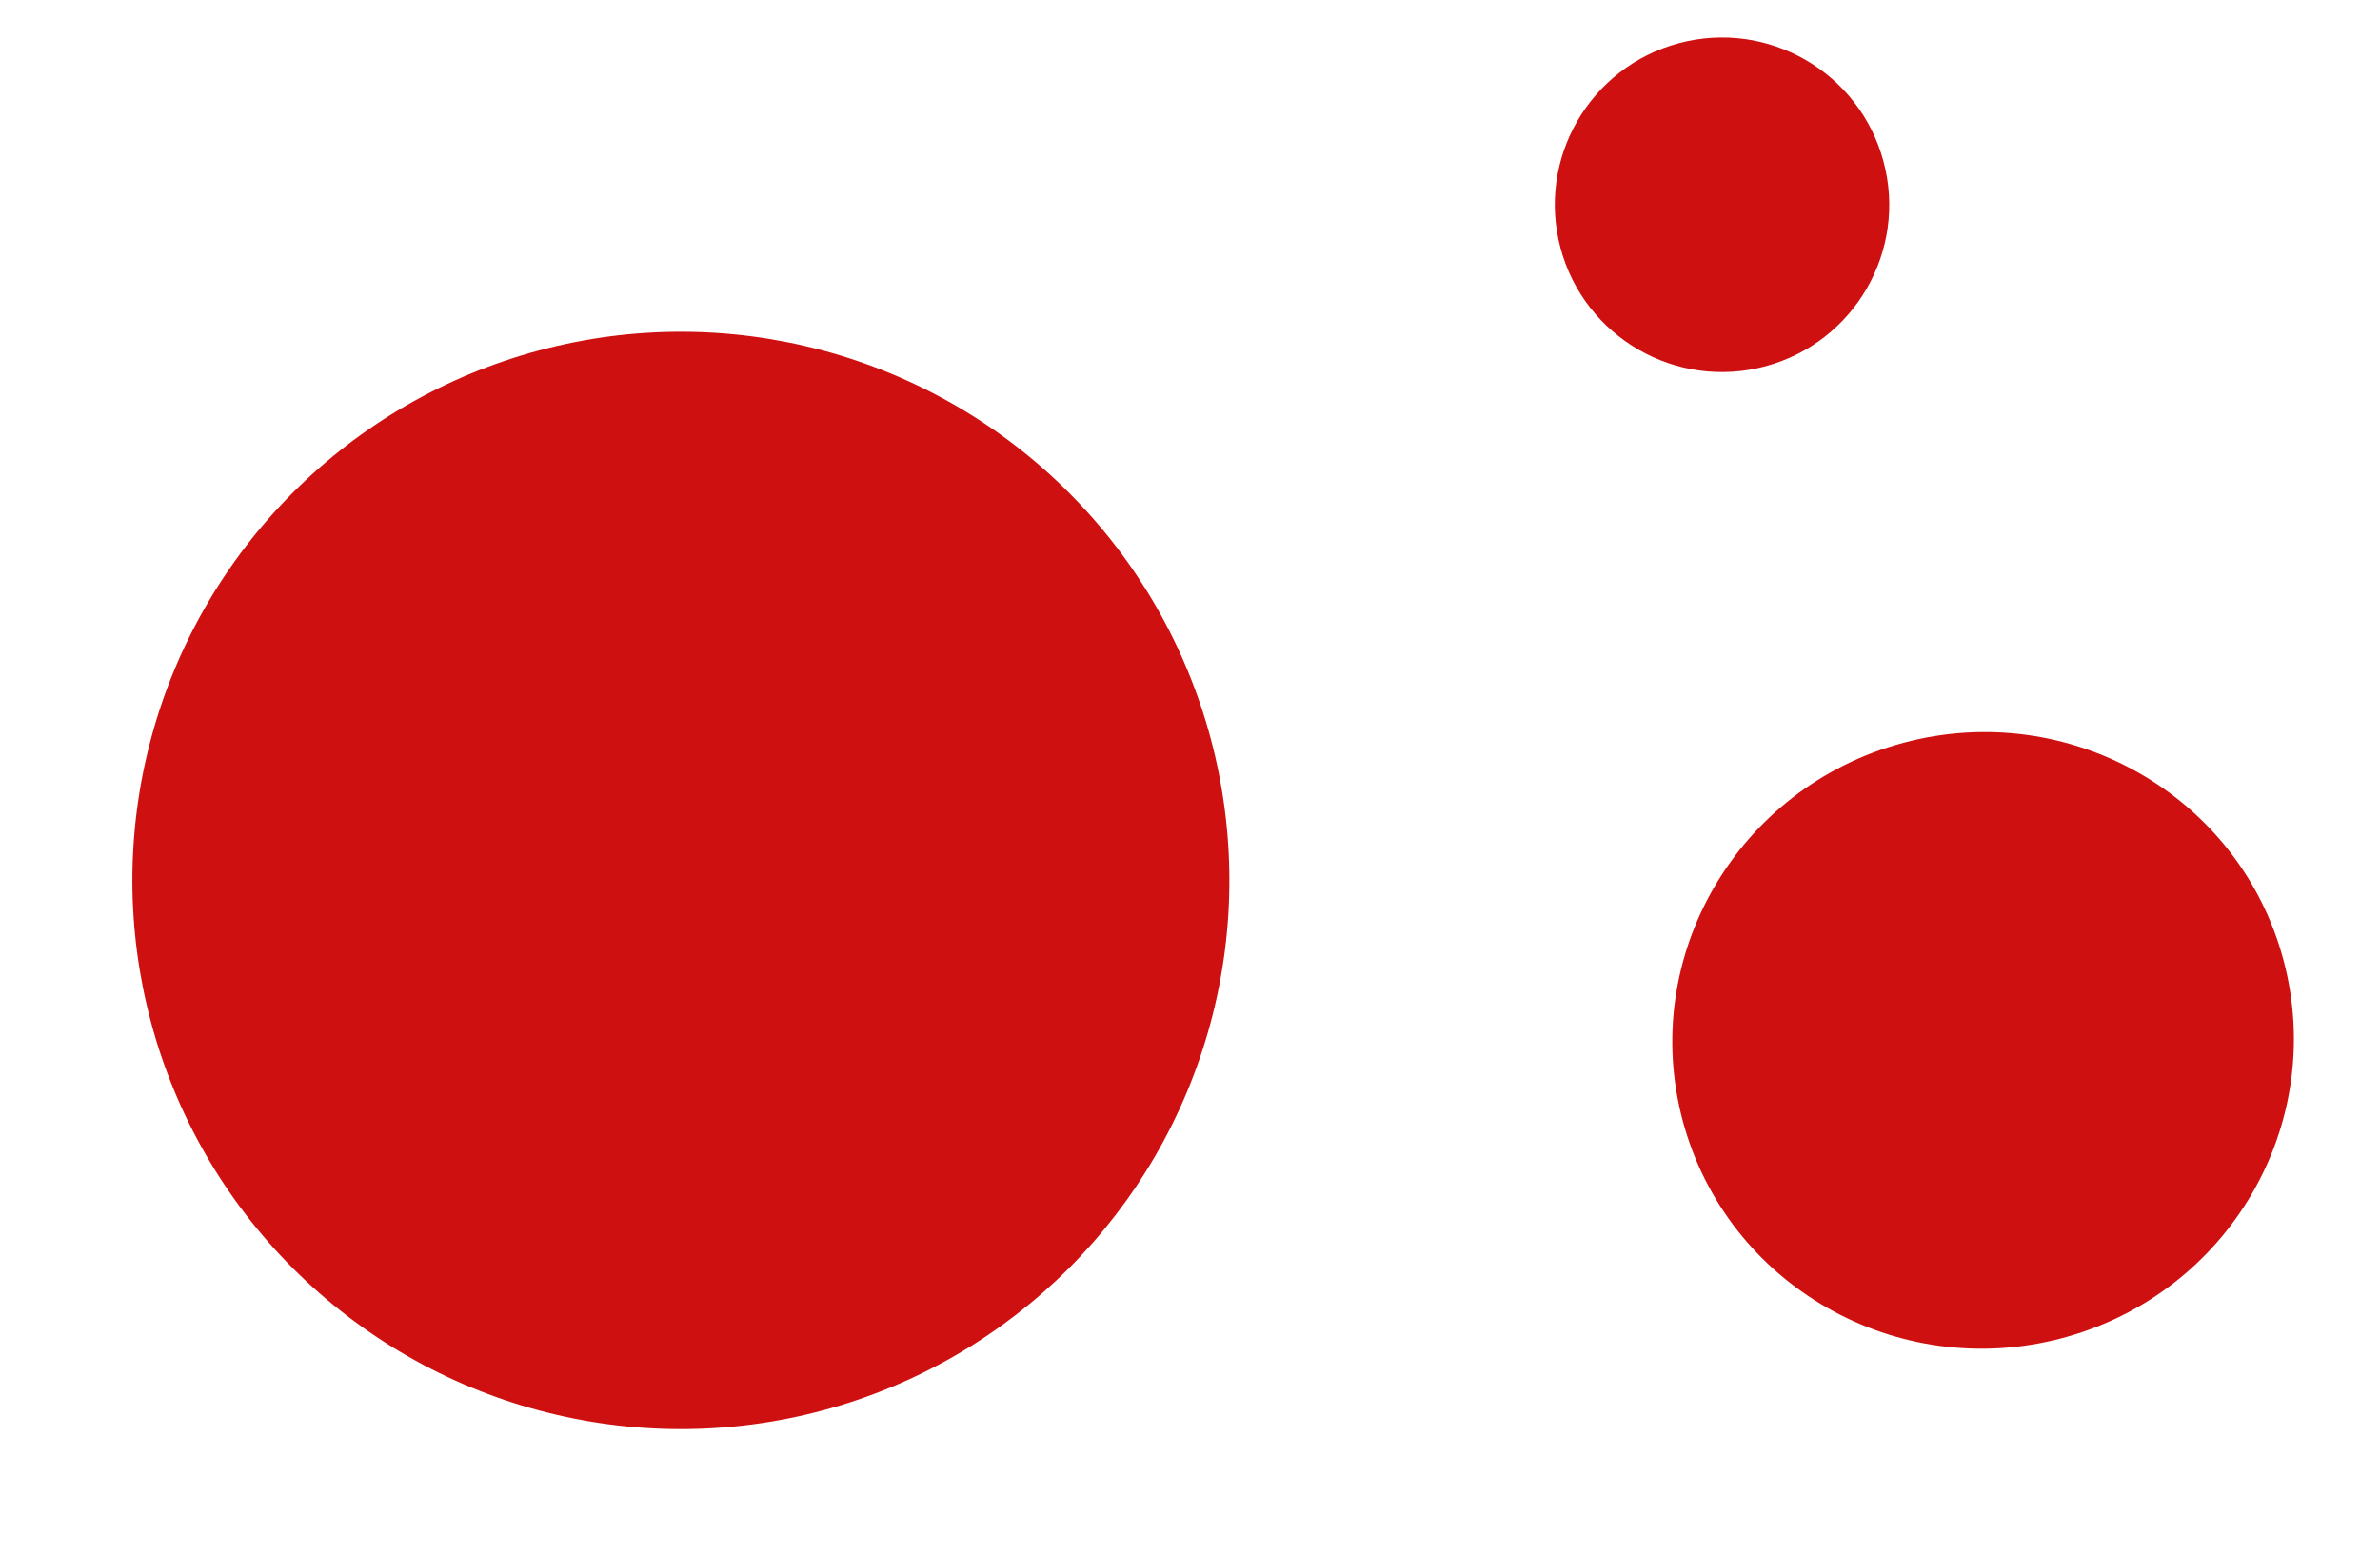 <svg width="133" height="87" viewBox="0 0 133 87" fill="none" xmlns="http://www.w3.org/2000/svg">
<circle cx="38.049" cy="49.186" r="30.651" transform="rotate(-105 38.049 49.186)" fill="#CE1010"/>
<circle cx="96.231" cy="11.44" r="9.343" transform="rotate(-105 96.231 11.44)" fill="#CE1010"/>
<ellipse cx="110.82" cy="58.121" rx="17.211" ry="17.375" transform="rotate(-105 110.82 58.121)" fill="#CE1010"/>
</svg>
